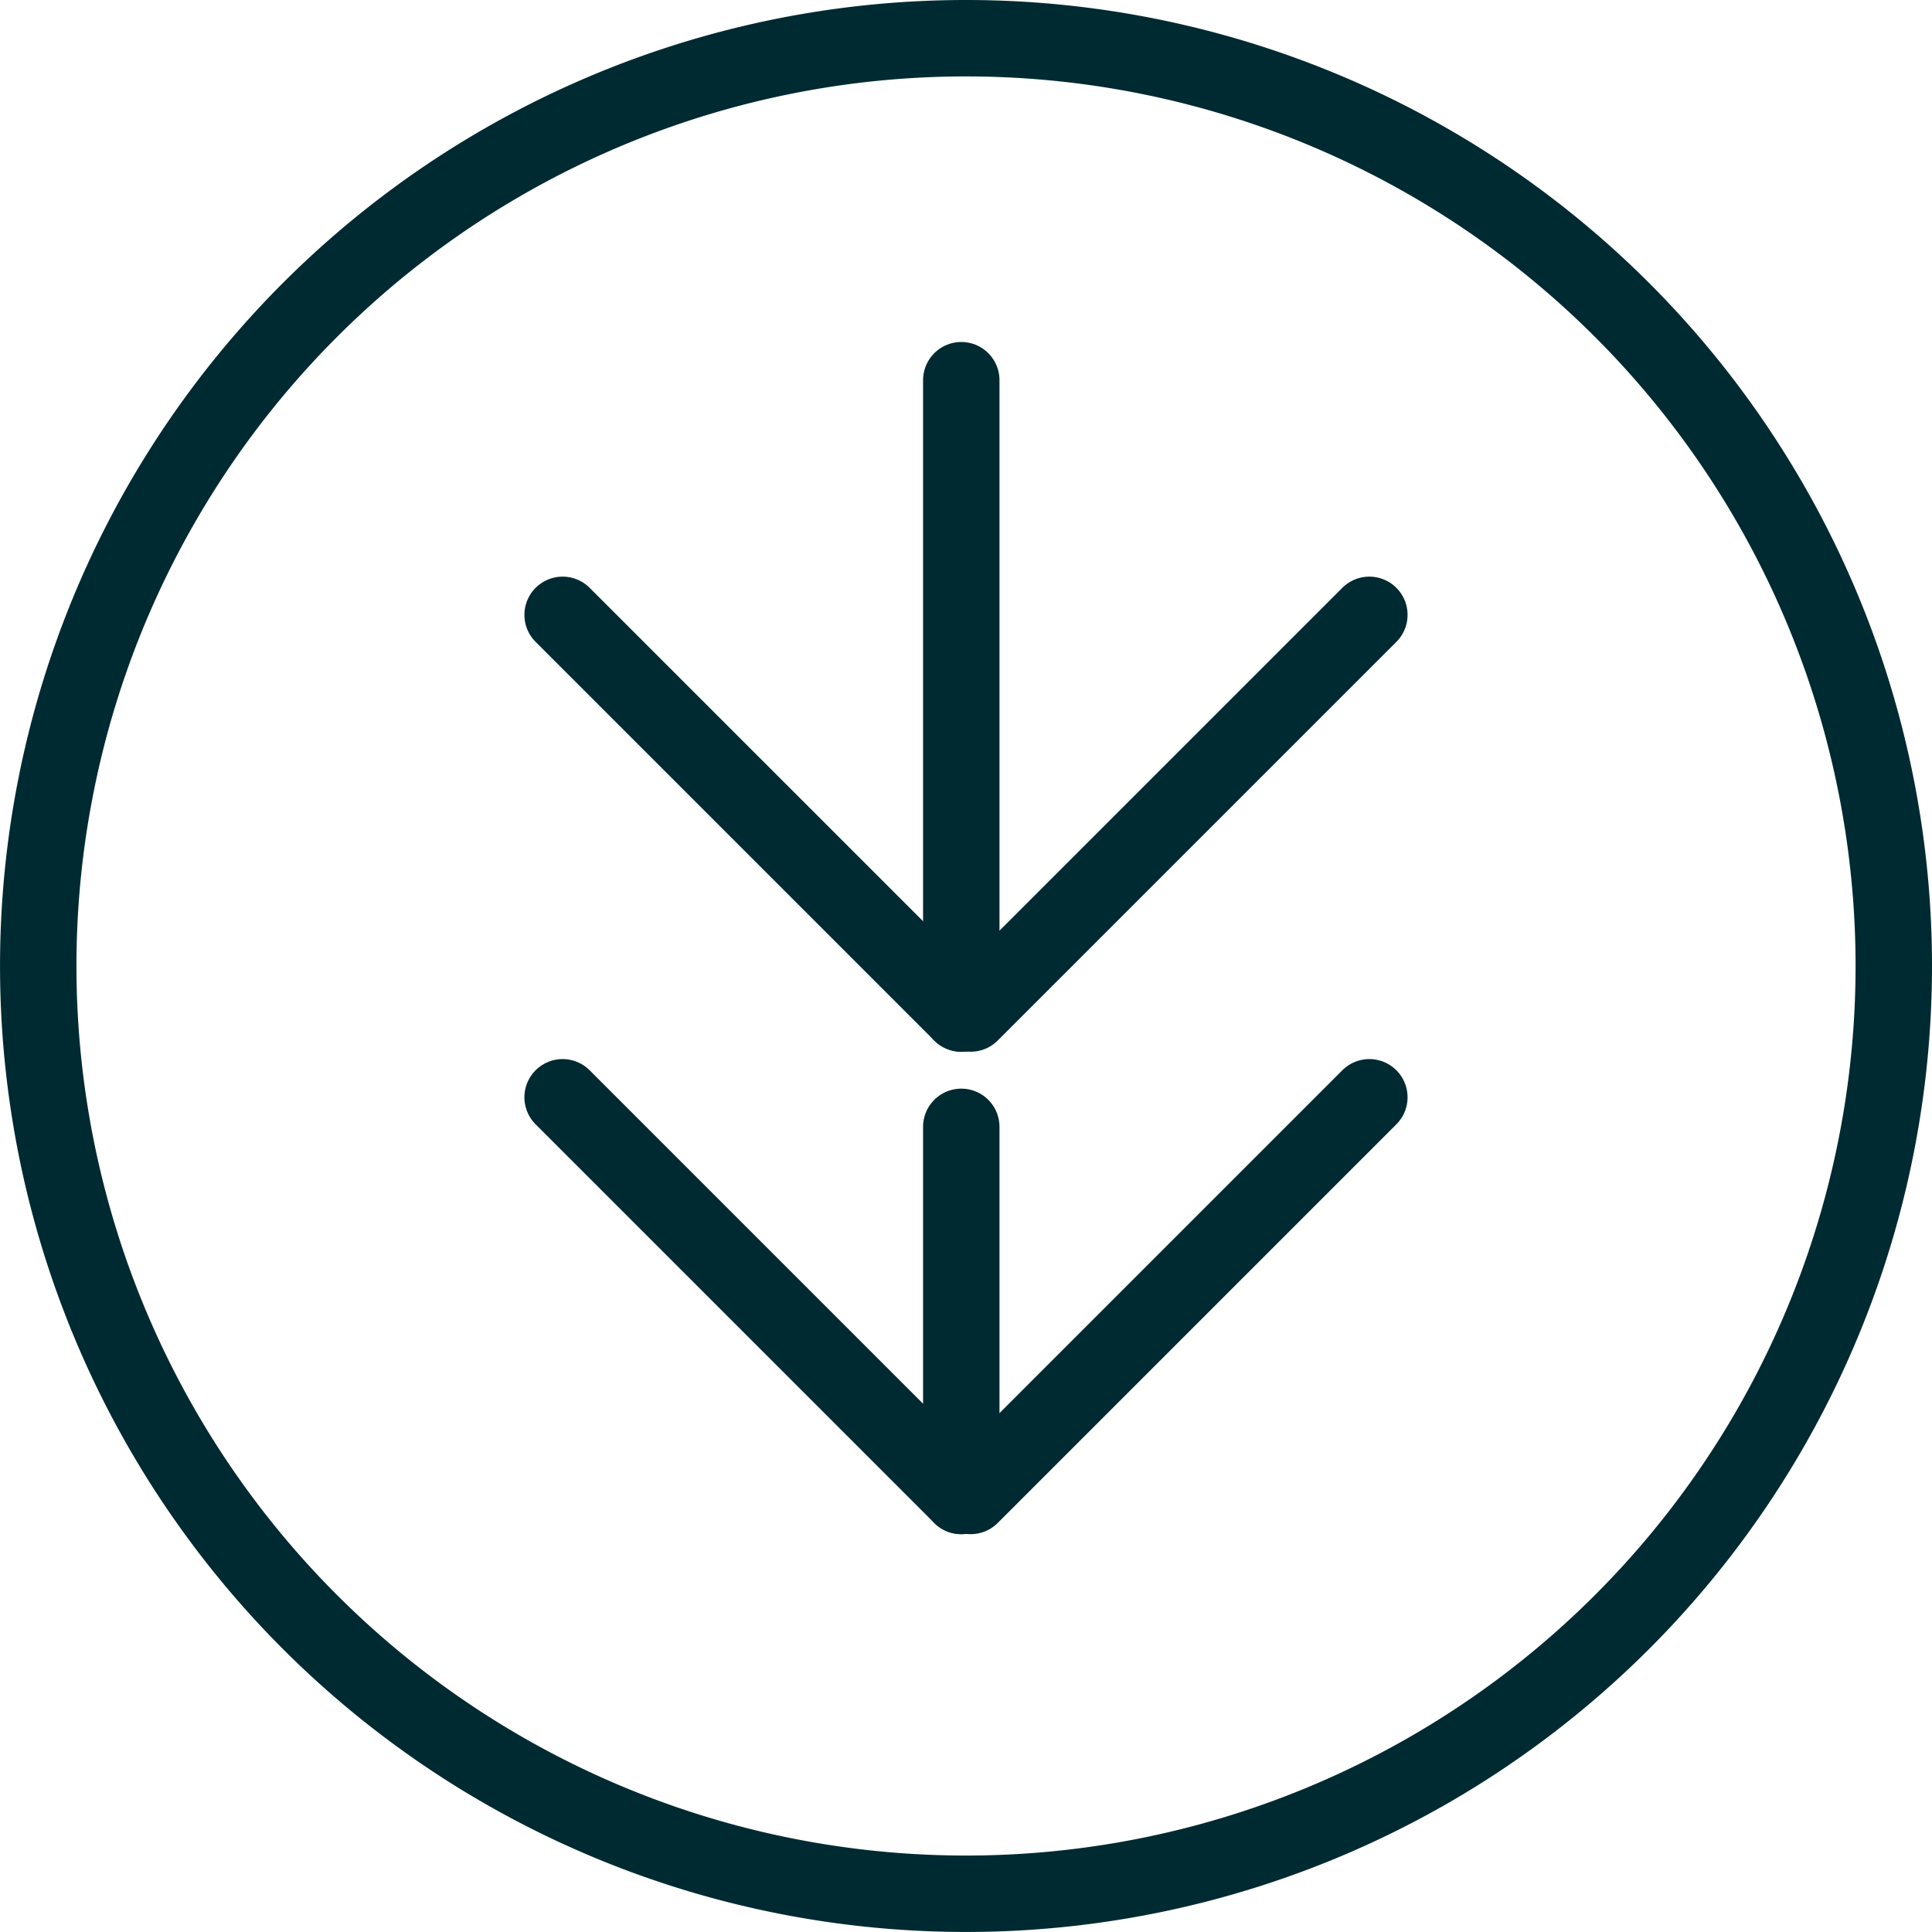 <svg xmlns="http://www.w3.org/2000/svg" width="58.295" height="58.294" viewBox="0 0 58.295 58.294">
  <g id="Group_642" data-name="Group 642" transform="translate(1625.142 725.148) rotate(180)">
    <path id="Path_431" data-name="Path 431" d="M1.153,31.68A27.994,27.994,0,1,1,29.148,59.674,27.994,27.994,0,0,1,1.153,31.68Z" transform="translate(1627.674 666.854) rotate(90)" fill="none" stroke="#002a31" stroke-linecap="round" stroke-linejoin="round" stroke-width="2.306"/>
    <g id="Group_641" data-name="Group 641">
      <line id="Line_52" data-name="Line 52" y2="11.137" transform="translate(1596.137 680.01)" fill="none" stroke="#002a31" stroke-linecap="round" stroke-linejoin="round" stroke-width="2.306"/>
      <line id="Line_53" data-name="Line 53" y1="12.029" x2="12.029" transform="translate(1583.824 680.01)" fill="none" stroke="#002a31" stroke-linecap="round" stroke-linejoin="round" stroke-width="2.306"/>
      <line id="Line_54" data-name="Line 54" x1="12.029" y1="12.029" transform="translate(1596.137 680.01)" fill="none" stroke="#002a31" stroke-linecap="round" stroke-linejoin="round" stroke-width="2.306"/>
      <line id="Line_55" data-name="Line 55" y2="19.11" transform="translate(1596.137 694.566)" fill="none" stroke="#002a31" stroke-linecap="round" stroke-linejoin="round" stroke-width="2.306"/>
      <line id="Line_56" data-name="Line 56" y1="12.029" x2="12.029" transform="translate(1583.824 694.567)" fill="none" stroke="#002a31" stroke-linecap="round" stroke-linejoin="round" stroke-width="2.306"/>
      <line id="Line_57" data-name="Line 57" x1="12.029" y1="12.029" transform="translate(1596.137 694.567)" fill="none" stroke="#002a31" stroke-linecap="round" stroke-linejoin="round" stroke-width="2.306"/>
    </g>
  </g>
</svg>
